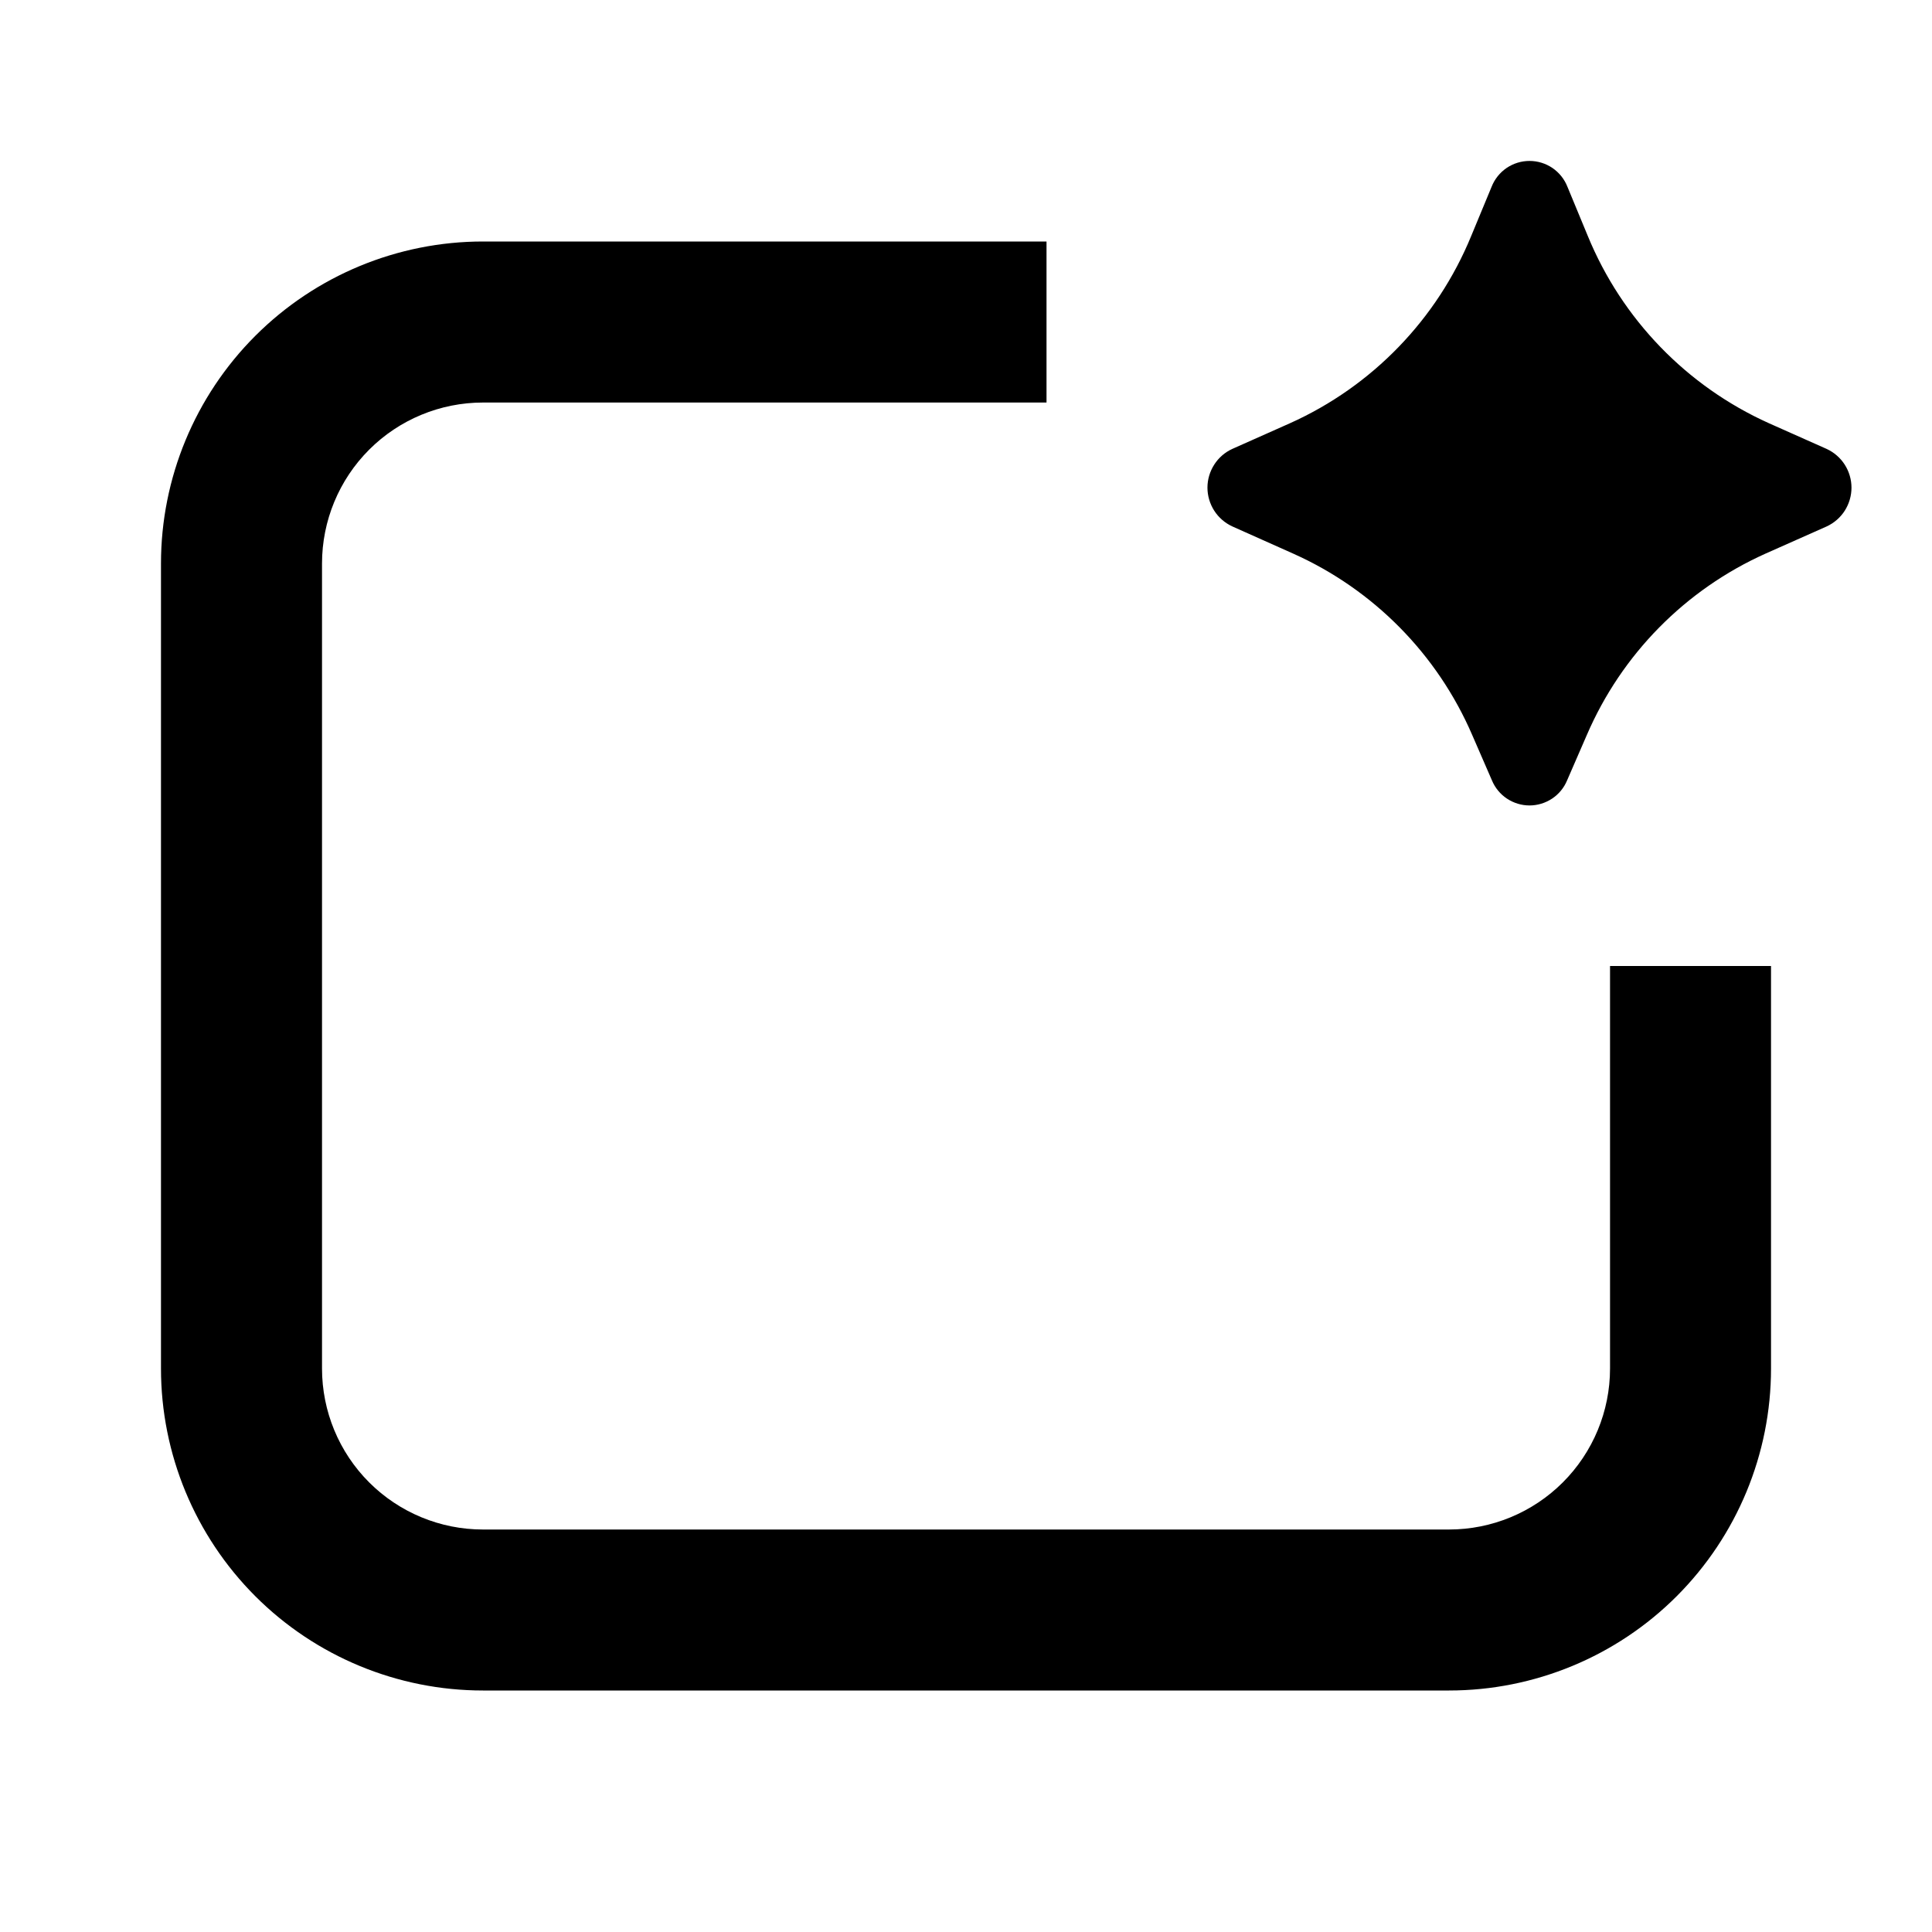 <svg width="40" height="40" viewBox="0 0 40 40" fill="none" xmlns="http://www.w3.org/2000/svg">
<path d="M32.855 15.214L32.445 16.157C32.381 16.311 32.273 16.442 32.135 16.534C31.996 16.626 31.833 16.676 31.667 16.676C31.5 16.676 31.338 16.626 31.199 16.534C31.061 16.442 30.953 16.311 30.889 16.157L30.479 15.214C29.758 13.545 28.438 12.207 26.779 11.464L25.514 10.899C25.36 10.828 25.23 10.715 25.139 10.573C25.048 10.43 24.999 10.265 24.999 10.096C24.999 9.927 25.048 9.762 25.139 9.62C25.23 9.477 25.36 9.364 25.514 9.294L26.709 8.762C28.409 7.998 29.752 6.61 30.46 4.885L30.882 3.867C30.944 3.709 31.052 3.574 31.192 3.478C31.332 3.383 31.497 3.332 31.667 3.332C31.836 3.332 32.002 3.383 32.142 3.478C32.282 3.574 32.39 3.709 32.452 3.867L32.873 4.884C33.581 6.609 34.923 7.997 36.623 8.762L37.82 9.295C37.973 9.366 38.103 9.479 38.194 9.621C38.284 9.763 38.333 9.928 38.333 10.097C38.333 10.265 38.284 10.431 38.194 10.573C38.103 10.715 37.973 10.828 37.82 10.899L36.553 11.462C34.895 12.206 33.575 13.544 32.855 15.214ZM10 8.334C9.116 8.334 8.268 8.685 7.643 9.31C7.018 9.935 6.667 10.783 6.667 11.667V28.334C6.667 29.218 7.018 30.066 7.643 30.691C8.268 31.316 9.116 31.667 10 31.667H30C30.884 31.667 31.732 31.316 32.357 30.691C32.982 30.066 33.334 29.218 33.334 28.334V20H36.667V28.334C36.667 30.102 35.964 31.797 34.714 33.048C33.464 34.298 31.768 35 30 35H10C8.232 35 6.536 34.298 5.286 33.048C4.036 31.797 3.333 30.102 3.333 28.334V11.667C3.333 9.899 4.036 8.203 5.286 6.953C6.536 5.703 8.232 5 10 5H21.667V8.334H10Z" fill="black"/>
</svg>
